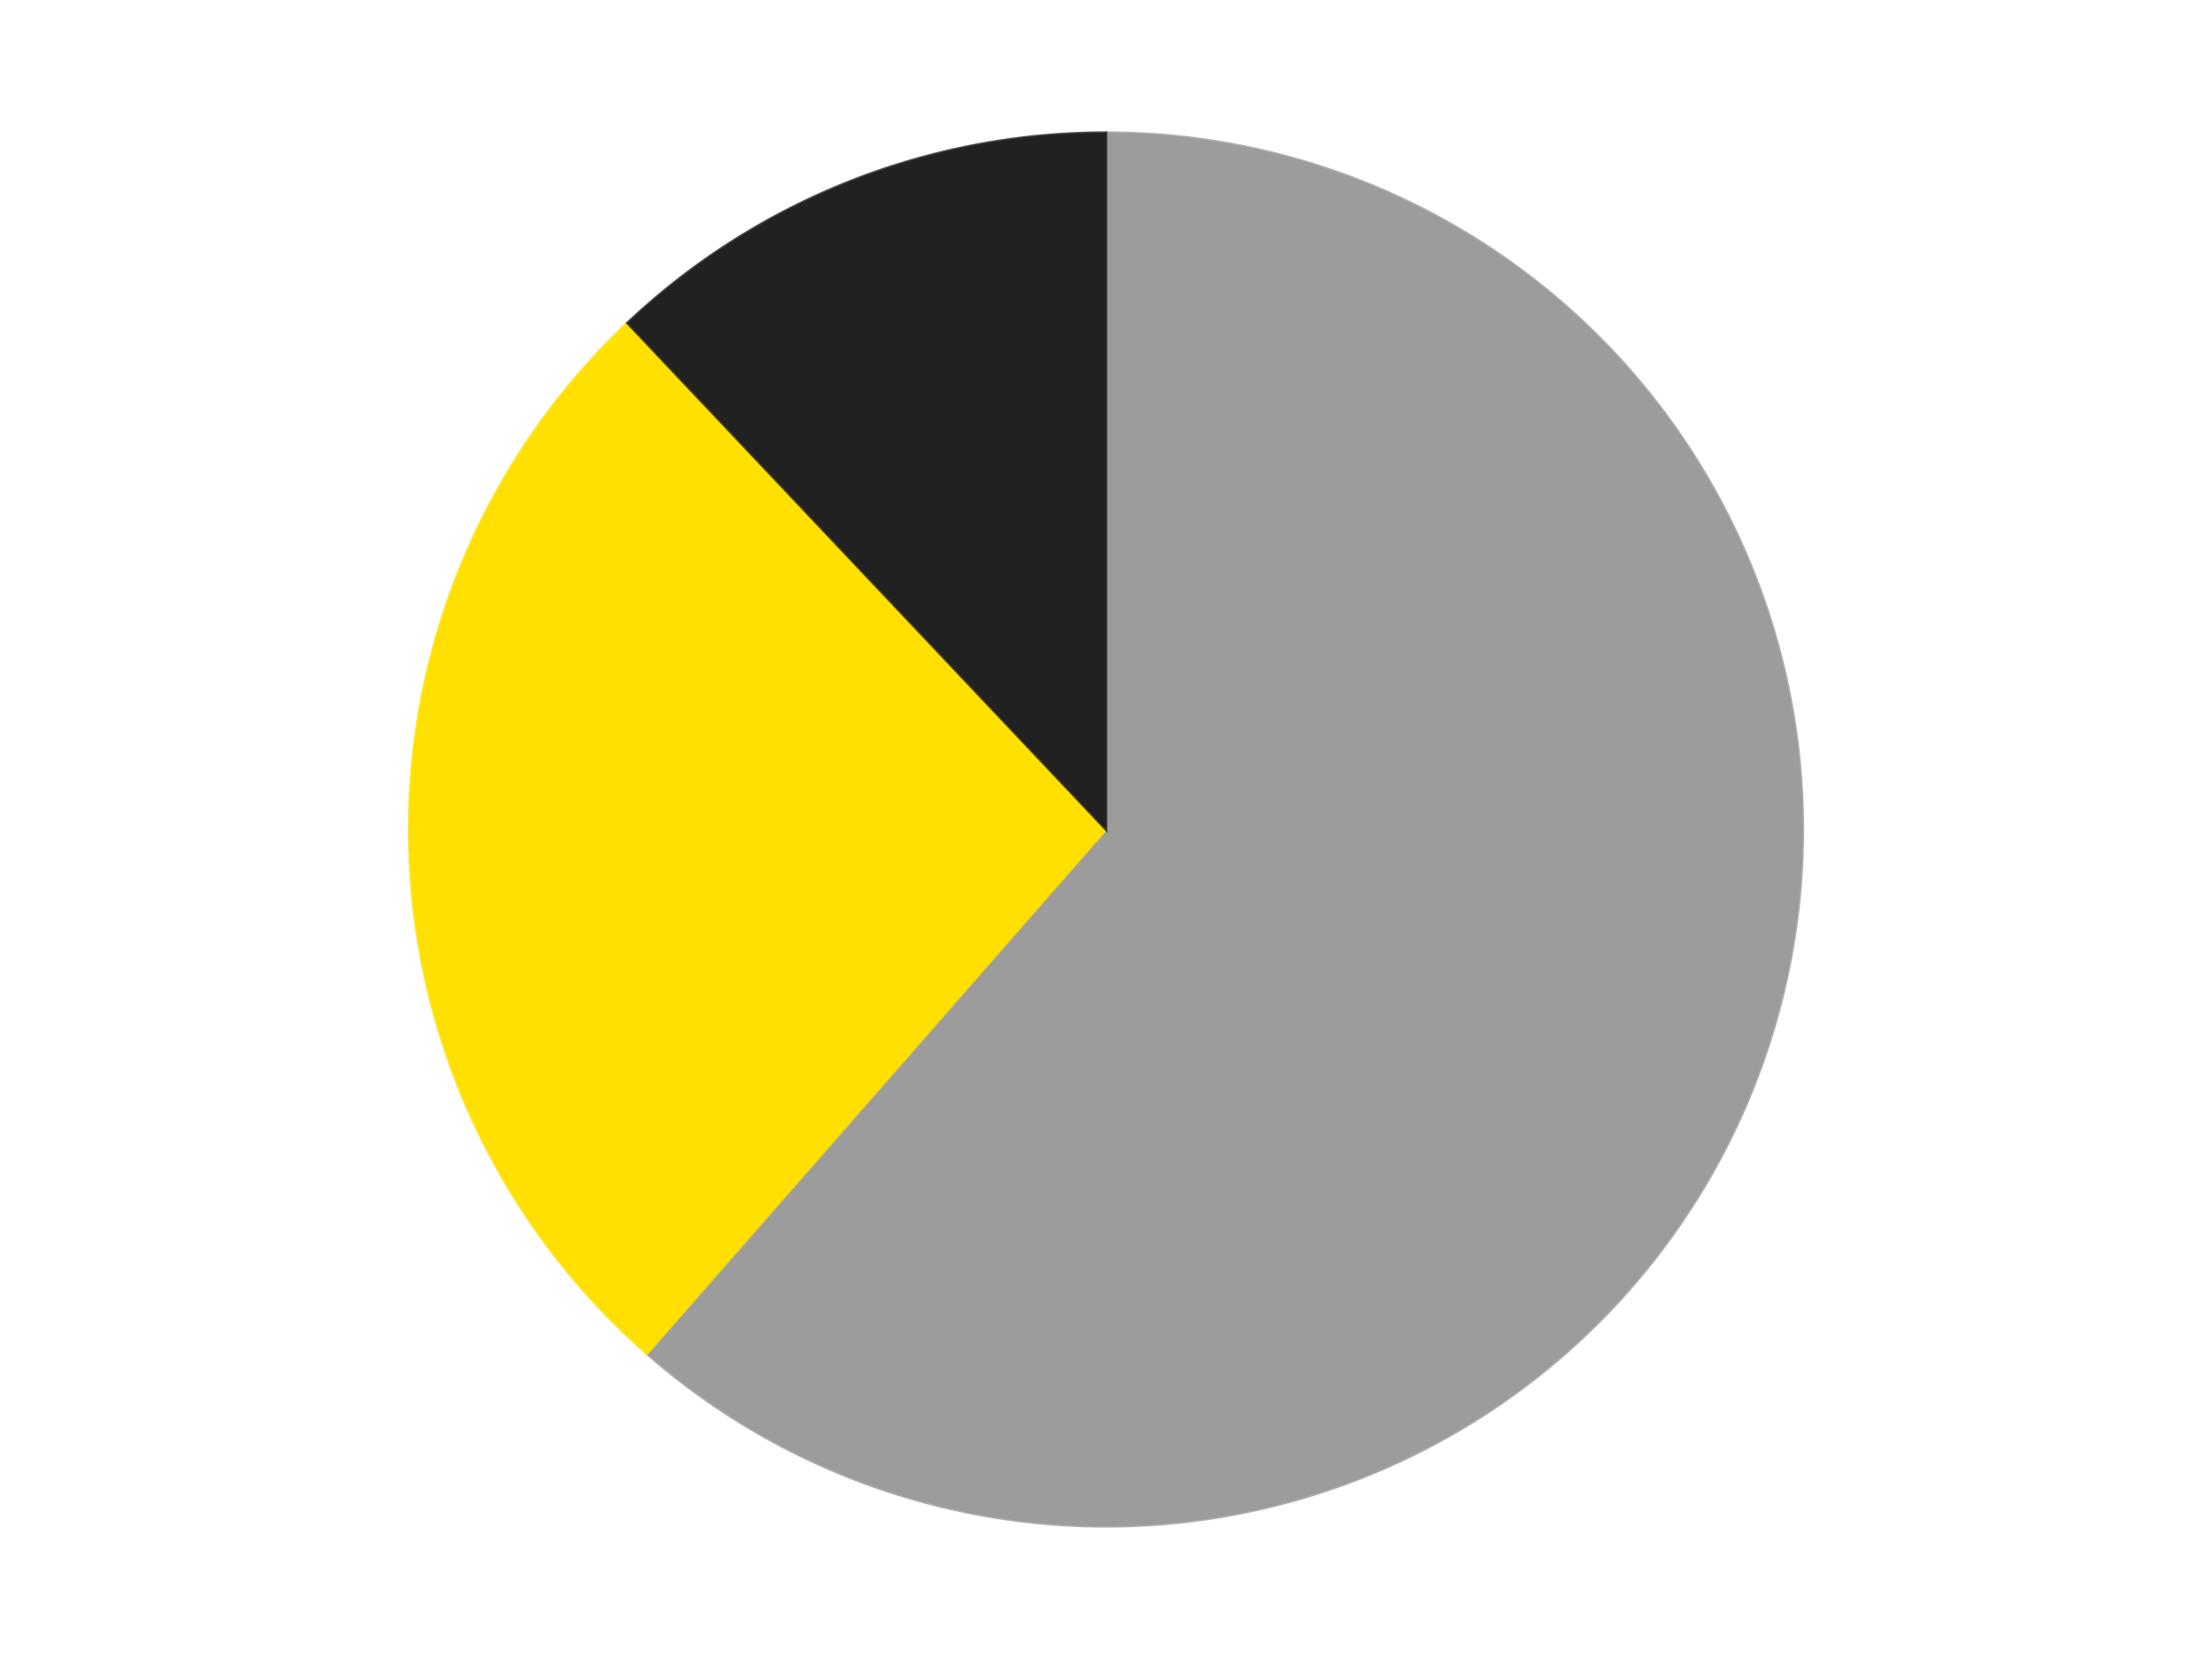 <?xml version='1.0' encoding='utf-8'?>
<svg xmlns="http://www.w3.org/2000/svg" xmlns:xlink="http://www.w3.org/1999/xlink" id="chart-4b1487b8-4f0c-444b-8ffd-1c60a0bc400f" class="pygal-chart" viewBox="0 0 800 600"><!--Generated with pygal 3.0.4 (lxml) ©Kozea 2012-2016 on 2024-07-06--><!--http://pygal.org--><!--http://github.com/Kozea/pygal--><defs><style type="text/css">#chart-4b1487b8-4f0c-444b-8ffd-1c60a0bc400f{-webkit-user-select:none;-webkit-font-smoothing:antialiased;font-family:Consolas,"Liberation Mono",Menlo,Courier,monospace}#chart-4b1487b8-4f0c-444b-8ffd-1c60a0bc400f .title{font-family:Consolas,"Liberation Mono",Menlo,Courier,monospace;font-size:16px}#chart-4b1487b8-4f0c-444b-8ffd-1c60a0bc400f .legends .legend text{font-family:Consolas,"Liberation Mono",Menlo,Courier,monospace;font-size:14px}#chart-4b1487b8-4f0c-444b-8ffd-1c60a0bc400f .axis text{font-family:Consolas,"Liberation Mono",Menlo,Courier,monospace;font-size:10px}#chart-4b1487b8-4f0c-444b-8ffd-1c60a0bc400f .axis text.major{font-family:Consolas,"Liberation Mono",Menlo,Courier,monospace;font-size:10px}#chart-4b1487b8-4f0c-444b-8ffd-1c60a0bc400f .text-overlay text.value{font-family:Consolas,"Liberation Mono",Menlo,Courier,monospace;font-size:16px}#chart-4b1487b8-4f0c-444b-8ffd-1c60a0bc400f .text-overlay text.label{font-family:Consolas,"Liberation Mono",Menlo,Courier,monospace;font-size:10px}#chart-4b1487b8-4f0c-444b-8ffd-1c60a0bc400f .tooltip{font-family:Consolas,"Liberation Mono",Menlo,Courier,monospace;font-size:14px}#chart-4b1487b8-4f0c-444b-8ffd-1c60a0bc400f text.no_data{font-family:Consolas,"Liberation Mono",Menlo,Courier,monospace;font-size:64px}
#chart-4b1487b8-4f0c-444b-8ffd-1c60a0bc400f{background-color:transparent}#chart-4b1487b8-4f0c-444b-8ffd-1c60a0bc400f path,#chart-4b1487b8-4f0c-444b-8ffd-1c60a0bc400f line,#chart-4b1487b8-4f0c-444b-8ffd-1c60a0bc400f rect,#chart-4b1487b8-4f0c-444b-8ffd-1c60a0bc400f circle{-webkit-transition:150ms;-moz-transition:150ms;transition:150ms}#chart-4b1487b8-4f0c-444b-8ffd-1c60a0bc400f .graph &gt; .background{fill:transparent}#chart-4b1487b8-4f0c-444b-8ffd-1c60a0bc400f .plot &gt; .background{fill:transparent}#chart-4b1487b8-4f0c-444b-8ffd-1c60a0bc400f .graph{fill:rgba(0,0,0,.87)}#chart-4b1487b8-4f0c-444b-8ffd-1c60a0bc400f text.no_data{fill:rgba(0,0,0,1)}#chart-4b1487b8-4f0c-444b-8ffd-1c60a0bc400f .title{fill:rgba(0,0,0,1)}#chart-4b1487b8-4f0c-444b-8ffd-1c60a0bc400f .legends .legend text{fill:rgba(0,0,0,.87)}#chart-4b1487b8-4f0c-444b-8ffd-1c60a0bc400f .legends .legend:hover text{fill:rgba(0,0,0,1)}#chart-4b1487b8-4f0c-444b-8ffd-1c60a0bc400f .axis .line{stroke:rgba(0,0,0,1)}#chart-4b1487b8-4f0c-444b-8ffd-1c60a0bc400f .axis .guide.line{stroke:rgba(0,0,0,.54)}#chart-4b1487b8-4f0c-444b-8ffd-1c60a0bc400f .axis .major.line{stroke:rgba(0,0,0,.87)}#chart-4b1487b8-4f0c-444b-8ffd-1c60a0bc400f .axis text.major{fill:rgba(0,0,0,1)}#chart-4b1487b8-4f0c-444b-8ffd-1c60a0bc400f .axis.y .guides:hover .guide.line,#chart-4b1487b8-4f0c-444b-8ffd-1c60a0bc400f .line-graph .axis.x .guides:hover .guide.line,#chart-4b1487b8-4f0c-444b-8ffd-1c60a0bc400f .stackedline-graph .axis.x .guides:hover .guide.line,#chart-4b1487b8-4f0c-444b-8ffd-1c60a0bc400f .xy-graph .axis.x .guides:hover .guide.line{stroke:rgba(0,0,0,1)}#chart-4b1487b8-4f0c-444b-8ffd-1c60a0bc400f .axis .guides:hover text{fill:rgba(0,0,0,1)}#chart-4b1487b8-4f0c-444b-8ffd-1c60a0bc400f .reactive{fill-opacity:1.0;stroke-opacity:.8;stroke-width:1}#chart-4b1487b8-4f0c-444b-8ffd-1c60a0bc400f .ci{stroke:rgba(0,0,0,.87)}#chart-4b1487b8-4f0c-444b-8ffd-1c60a0bc400f .reactive.active,#chart-4b1487b8-4f0c-444b-8ffd-1c60a0bc400f .active .reactive{fill-opacity:0.6;stroke-opacity:.9;stroke-width:4}#chart-4b1487b8-4f0c-444b-8ffd-1c60a0bc400f .ci .reactive.active{stroke-width:1.5}#chart-4b1487b8-4f0c-444b-8ffd-1c60a0bc400f .series text{fill:rgba(0,0,0,1)}#chart-4b1487b8-4f0c-444b-8ffd-1c60a0bc400f .tooltip rect{fill:transparent;stroke:rgba(0,0,0,1);-webkit-transition:opacity 150ms;-moz-transition:opacity 150ms;transition:opacity 150ms}#chart-4b1487b8-4f0c-444b-8ffd-1c60a0bc400f .tooltip .label{fill:rgba(0,0,0,.87)}#chart-4b1487b8-4f0c-444b-8ffd-1c60a0bc400f .tooltip .label{fill:rgba(0,0,0,.87)}#chart-4b1487b8-4f0c-444b-8ffd-1c60a0bc400f .tooltip .legend{font-size:.8em;fill:rgba(0,0,0,.54)}#chart-4b1487b8-4f0c-444b-8ffd-1c60a0bc400f .tooltip .x_label{font-size:.6em;fill:rgba(0,0,0,1)}#chart-4b1487b8-4f0c-444b-8ffd-1c60a0bc400f .tooltip .xlink{font-size:.5em;text-decoration:underline}#chart-4b1487b8-4f0c-444b-8ffd-1c60a0bc400f .tooltip .value{font-size:1.5em}#chart-4b1487b8-4f0c-444b-8ffd-1c60a0bc400f .bound{font-size:.5em}#chart-4b1487b8-4f0c-444b-8ffd-1c60a0bc400f .max-value{font-size:.75em;fill:rgba(0,0,0,.54)}#chart-4b1487b8-4f0c-444b-8ffd-1c60a0bc400f .map-element{fill:transparent;stroke:rgba(0,0,0,.54) !important}#chart-4b1487b8-4f0c-444b-8ffd-1c60a0bc400f .map-element .reactive{fill-opacity:inherit;stroke-opacity:inherit}#chart-4b1487b8-4f0c-444b-8ffd-1c60a0bc400f .color-0,#chart-4b1487b8-4f0c-444b-8ffd-1c60a0bc400f .color-0 a:visited{stroke:#F44336;fill:#F44336}#chart-4b1487b8-4f0c-444b-8ffd-1c60a0bc400f .color-1,#chart-4b1487b8-4f0c-444b-8ffd-1c60a0bc400f .color-1 a:visited{stroke:#3F51B5;fill:#3F51B5}#chart-4b1487b8-4f0c-444b-8ffd-1c60a0bc400f .color-2,#chart-4b1487b8-4f0c-444b-8ffd-1c60a0bc400f .color-2 a:visited{stroke:#009688;fill:#009688}#chart-4b1487b8-4f0c-444b-8ffd-1c60a0bc400f .text-overlay .color-0 text{fill:black}#chart-4b1487b8-4f0c-444b-8ffd-1c60a0bc400f .text-overlay .color-1 text{fill:black}#chart-4b1487b8-4f0c-444b-8ffd-1c60a0bc400f .text-overlay .color-2 text{fill:black}
#chart-4b1487b8-4f0c-444b-8ffd-1c60a0bc400f text.no_data{text-anchor:middle}#chart-4b1487b8-4f0c-444b-8ffd-1c60a0bc400f .guide.line{fill:none}#chart-4b1487b8-4f0c-444b-8ffd-1c60a0bc400f .centered{text-anchor:middle}#chart-4b1487b8-4f0c-444b-8ffd-1c60a0bc400f .title{text-anchor:middle}#chart-4b1487b8-4f0c-444b-8ffd-1c60a0bc400f .legends .legend text{fill-opacity:1}#chart-4b1487b8-4f0c-444b-8ffd-1c60a0bc400f .axis.x text{text-anchor:middle}#chart-4b1487b8-4f0c-444b-8ffd-1c60a0bc400f .axis.x:not(.web) text[transform]{text-anchor:start}#chart-4b1487b8-4f0c-444b-8ffd-1c60a0bc400f .axis.x:not(.web) text[transform].backwards{text-anchor:end}#chart-4b1487b8-4f0c-444b-8ffd-1c60a0bc400f .axis.y text{text-anchor:end}#chart-4b1487b8-4f0c-444b-8ffd-1c60a0bc400f .axis.y text[transform].backwards{text-anchor:start}#chart-4b1487b8-4f0c-444b-8ffd-1c60a0bc400f .axis.y2 text{text-anchor:start}#chart-4b1487b8-4f0c-444b-8ffd-1c60a0bc400f .axis.y2 text[transform].backwards{text-anchor:end}#chart-4b1487b8-4f0c-444b-8ffd-1c60a0bc400f .axis .guide.line{stroke-dasharray:4,4;stroke:black}#chart-4b1487b8-4f0c-444b-8ffd-1c60a0bc400f .axis .major.guide.line{stroke-dasharray:6,6;stroke:black}#chart-4b1487b8-4f0c-444b-8ffd-1c60a0bc400f .horizontal .axis.y .guide.line,#chart-4b1487b8-4f0c-444b-8ffd-1c60a0bc400f .horizontal .axis.y2 .guide.line,#chart-4b1487b8-4f0c-444b-8ffd-1c60a0bc400f .vertical .axis.x .guide.line{opacity:0}#chart-4b1487b8-4f0c-444b-8ffd-1c60a0bc400f .horizontal .axis.always_show .guide.line,#chart-4b1487b8-4f0c-444b-8ffd-1c60a0bc400f .vertical .axis.always_show .guide.line{opacity:1 !important}#chart-4b1487b8-4f0c-444b-8ffd-1c60a0bc400f .axis.y .guides:hover .guide.line,#chart-4b1487b8-4f0c-444b-8ffd-1c60a0bc400f .axis.y2 .guides:hover .guide.line,#chart-4b1487b8-4f0c-444b-8ffd-1c60a0bc400f .axis.x .guides:hover .guide.line{opacity:1}#chart-4b1487b8-4f0c-444b-8ffd-1c60a0bc400f .axis .guides:hover text{opacity:1}#chart-4b1487b8-4f0c-444b-8ffd-1c60a0bc400f .nofill{fill:none}#chart-4b1487b8-4f0c-444b-8ffd-1c60a0bc400f .subtle-fill{fill-opacity:.2}#chart-4b1487b8-4f0c-444b-8ffd-1c60a0bc400f .dot{stroke-width:1px;fill-opacity:1;stroke-opacity:1}#chart-4b1487b8-4f0c-444b-8ffd-1c60a0bc400f .dot.active{stroke-width:5px}#chart-4b1487b8-4f0c-444b-8ffd-1c60a0bc400f .dot.negative{fill:transparent}#chart-4b1487b8-4f0c-444b-8ffd-1c60a0bc400f text,#chart-4b1487b8-4f0c-444b-8ffd-1c60a0bc400f tspan{stroke:none !important}#chart-4b1487b8-4f0c-444b-8ffd-1c60a0bc400f .series text.active{opacity:1}#chart-4b1487b8-4f0c-444b-8ffd-1c60a0bc400f .tooltip rect{fill-opacity:.95;stroke-width:.5}#chart-4b1487b8-4f0c-444b-8ffd-1c60a0bc400f .tooltip text{fill-opacity:1}#chart-4b1487b8-4f0c-444b-8ffd-1c60a0bc400f .showable{visibility:hidden}#chart-4b1487b8-4f0c-444b-8ffd-1c60a0bc400f .showable.shown{visibility:visible}#chart-4b1487b8-4f0c-444b-8ffd-1c60a0bc400f .gauge-background{fill:rgba(229,229,229,1);stroke:none}#chart-4b1487b8-4f0c-444b-8ffd-1c60a0bc400f .bg-lines{stroke:transparent;stroke-width:2px}</style><script type="text/javascript">window.pygal = window.pygal || {};window.pygal.config = window.pygal.config || {};window.pygal.config['4b1487b8-4f0c-444b-8ffd-1c60a0bc400f'] = {"allow_interruptions": false, "box_mode": "extremes", "classes": ["pygal-chart"], "css": ["file://style.css", "file://graph.css"], "defs": [], "disable_xml_declaration": false, "dots_size": 2.5, "dynamic_print_values": false, "explicit_size": false, "fill": false, "force_uri_protocol": "https", "formatter": null, "half_pie": false, "height": 600, "include_x_axis": false, "inner_radius": 0, "interpolate": null, "interpolation_parameters": {}, "interpolation_precision": 250, "inverse_y_axis": false, "js": ["//kozea.github.io/pygal.js/2.0.x/pygal-tooltips.min.js"], "legend_at_bottom": false, "legend_at_bottom_columns": null, "legend_box_size": 12, "logarithmic": false, "margin": 20, "margin_bottom": null, "margin_left": null, "margin_right": null, "margin_top": null, "max_scale": 16, "min_scale": 4, "missing_value_fill_truncation": "x", "no_data_text": "No data", "no_prefix": false, "order_min": null, "pretty_print": false, "print_labels": false, "print_values": false, "print_values_position": "center", "print_zeroes": true, "range": null, "rounded_bars": null, "secondary_range": null, "show_dots": true, "show_legend": false, "show_minor_x_labels": true, "show_minor_y_labels": true, "show_only_major_dots": false, "show_x_guides": false, "show_x_labels": true, "show_y_guides": true, "show_y_labels": true, "spacing": 10, "stack_from_top": false, "strict": false, "stroke": true, "stroke_style": null, "style": {"background": "transparent", "ci_colors": [], "colors": ["#F44336", "#3F51B5", "#009688", "#FFC107", "#FF5722", "#9C27B0", "#03A9F4", "#8BC34A", "#FF9800", "#E91E63", "#2196F3", "#4CAF50", "#FFEB3B", "#673AB7", "#00BCD4", "#CDDC39", "#9E9E9E", "#607D8B"], "dot_opacity": "1", "font_family": "Consolas, \"Liberation Mono\", Menlo, Courier, monospace", "foreground": "rgba(0, 0, 0, .87)", "foreground_strong": "rgba(0, 0, 0, 1)", "foreground_subtle": "rgba(0, 0, 0, .54)", "guide_stroke_color": "black", "guide_stroke_dasharray": "4,4", "label_font_family": "Consolas, \"Liberation Mono\", Menlo, Courier, monospace", "label_font_size": 10, "legend_font_family": "Consolas, \"Liberation Mono\", Menlo, Courier, monospace", "legend_font_size": 14, "major_guide_stroke_color": "black", "major_guide_stroke_dasharray": "6,6", "major_label_font_family": "Consolas, \"Liberation Mono\", Menlo, Courier, monospace", "major_label_font_size": 10, "no_data_font_family": "Consolas, \"Liberation Mono\", Menlo, Courier, monospace", "no_data_font_size": 64, "opacity": "1.0", "opacity_hover": "0.6", "plot_background": "transparent", "stroke_opacity": ".8", "stroke_opacity_hover": ".9", "stroke_width": "1", "stroke_width_hover": "4", "title_font_family": "Consolas, \"Liberation Mono\", Menlo, Courier, monospace", "title_font_size": 16, "tooltip_font_family": "Consolas, \"Liberation Mono\", Menlo, Courier, monospace", "tooltip_font_size": 14, "transition": "150ms", "value_background": "rgba(229, 229, 229, 1)", "value_colors": [], "value_font_family": "Consolas, \"Liberation Mono\", Menlo, Courier, monospace", "value_font_size": 16, "value_label_font_family": "Consolas, \"Liberation Mono\", Menlo, Courier, monospace", "value_label_font_size": 10}, "title": null, "tooltip_border_radius": 0, "tooltip_fancy_mode": true, "truncate_label": null, "truncate_legend": null, "width": 800, "x_label_rotation": 0, "x_labels": null, "x_labels_major": null, "x_labels_major_count": null, "x_labels_major_every": null, "x_title": null, "xrange": null, "y_label_rotation": 0, "y_labels": null, "y_labels_major": null, "y_labels_major_count": null, "y_labels_major_every": null, "y_title": null, "zero": 0, "legends": ["Light Gray", "Yellow", "Black"]}</script><script type="text/javascript" xlink:href="https://kozea.github.io/pygal.js/2.0.x/pygal-tooltips.min.js"/></defs><title>Pygal</title><g class="graph pie-graph vertical"><rect x="0" y="0" width="800" height="600" class="background"/><g transform="translate(20, 20)" class="plot"><rect x="0" y="0" width="760" height="560" class="background"/><g class="series serie-0 color-0"><g class="slices"><g class="slice" style="fill: #9C9C9C; stroke: #9C9C9C"><path d="M380 28 A252 252 0 1 1 213.994 469.595 L380 280 A0 0 0 1 0 380 280 z" class="slice reactive tooltip-trigger"/><desc class="value">51</desc><desc class="x centered">497.9416369645984</desc><desc class="y centered">324.33700790661095</desc></g></g></g><g class="series serie-1 color-1"><g class="slices"><g class="slice" style="fill: #FFE001; stroke: #FFE001"><path d="M213.994 469.595 A252 252 0 0 1 206.939 96.823 L380 280 A0 0 0 0 0 380 280 z" class="slice reactive tooltip-trigger"/><desc class="value">22</desc><desc class="x centered">254.02256374361303</desc><desc class="y centered">282.3844400323684</desc></g></g></g><g class="series serie-2 color-2"><g class="slices"><g class="slice" style="fill: #212121; stroke: #212121"><path d="M206.939 96.823 A252 252 0 0 1 380 28 L380 280 A0 0 0 0 0 380 280 z" class="slice reactive tooltip-trigger"/><desc class="value">10</desc><desc class="x centered">333.4389893014646</desc><desc class="y centered">162.9185228879868</desc></g></g></g></g><g class="titles"/><g transform="translate(20, 20)" class="plot overlay"><g class="series serie-0 color-0"/><g class="series serie-1 color-1"/><g class="series serie-2 color-2"/></g><g transform="translate(20, 20)" class="plot text-overlay"><g class="series serie-0 color-0"/><g class="series serie-1 color-1"/><g class="series serie-2 color-2"/></g><g transform="translate(20, 20)" class="plot tooltip-overlay"><g transform="translate(0 0)" style="opacity: 0" class="tooltip"><rect rx="0" ry="0" width="0" height="0" class="tooltip-box"/><g class="text"/></g></g></g></svg>